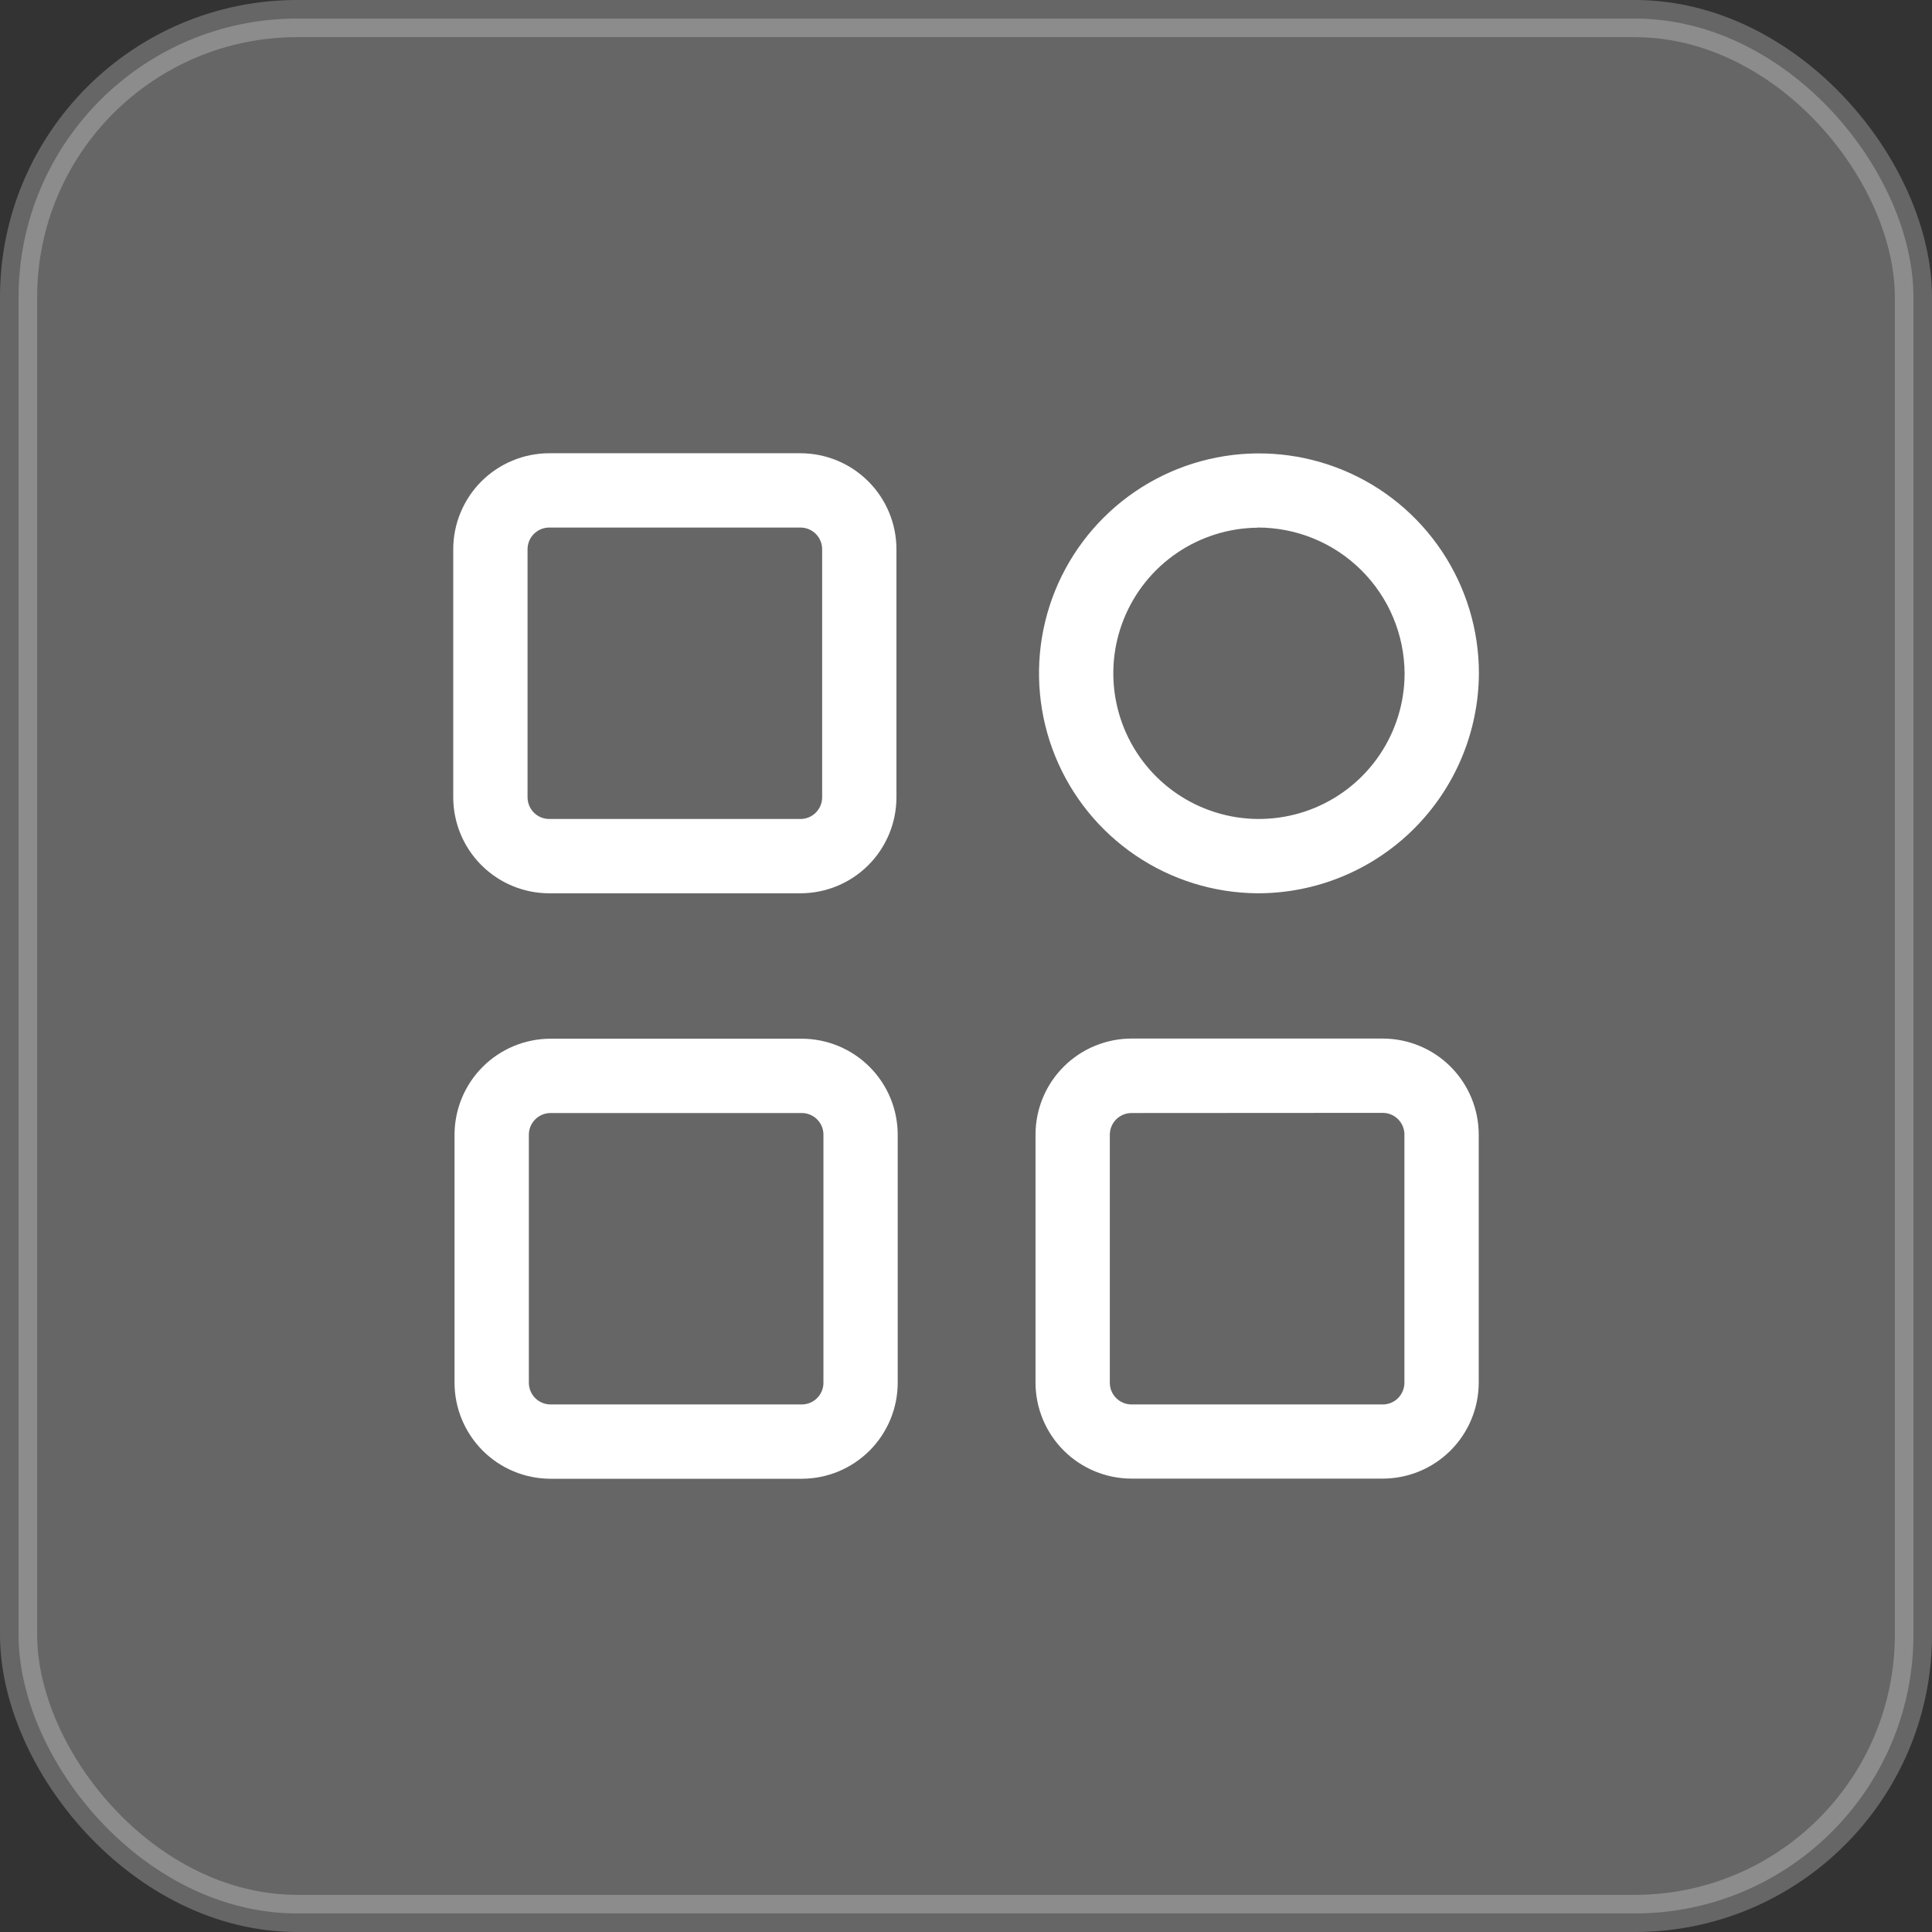 <svg width="52" height="52" viewBox="0 0 52 52" fill="none" xmlns="http://www.w3.org/2000/svg">
<rect x="0" y="0" width="52" height="52" fill="#333333" stroke="none"/>
<rect opacity="0.25" x="0.5" y="0.5" width="51" height="51" rx="7.5" fill="white" stroke="white"/>
<g clip-path="url(#clip0_28573_10484)">
<path d="M21.546 24.043H14.782C14.098 24.043 13.441 23.77 12.957 23.286C12.473 22.802 12.2 22.146 12.199 21.461V14.782C12.2 14.097 12.473 13.44 12.957 12.956C13.441 12.472 14.098 12.2 14.782 12.199H21.546C22.23 12.2 22.887 12.472 23.371 12.957C23.855 13.441 24.127 14.097 24.128 14.782V21.461C24.127 22.145 23.855 22.802 23.371 23.286C22.887 23.77 22.23 24.042 21.546 24.043ZM14.782 14.199C14.628 14.199 14.48 14.261 14.37 14.37C14.261 14.479 14.2 14.627 14.199 14.782V21.461C14.2 21.615 14.261 21.763 14.37 21.872C14.48 21.982 14.628 22.043 14.782 22.043H21.546C21.7 22.043 21.848 21.982 21.957 21.872C22.066 21.763 22.128 21.615 22.128 21.461V14.782C22.128 14.627 22.066 14.479 21.957 14.37C21.848 14.261 21.7 14.199 21.546 14.199H14.782Z" fill="white"/>
<path d="M21.581 39.801H14.818C14.133 39.8 13.476 39.528 12.992 39.044C12.508 38.559 12.235 37.903 12.234 37.218V30.539C12.235 29.855 12.508 29.198 12.992 28.714C13.476 28.23 14.133 27.958 14.818 27.957H21.581C22.265 27.958 22.921 28.231 23.405 28.715C23.889 29.199 24.161 29.855 24.162 30.539V37.218C24.161 37.902 23.889 38.559 23.405 39.043C22.921 39.527 22.265 39.8 21.581 39.801ZM14.818 29.957C14.663 29.957 14.515 30.019 14.406 30.128C14.296 30.237 14.235 30.385 14.234 30.539V37.218C14.235 37.372 14.296 37.521 14.405 37.63C14.515 37.739 14.663 37.801 14.818 37.801H21.581C21.735 37.801 21.883 37.739 21.992 37.63C22.102 37.52 22.163 37.372 22.163 37.218V30.539C22.163 30.385 22.102 30.237 21.992 30.128C21.883 30.019 21.735 29.957 21.581 29.957H14.818Z" fill="white"/>
<path d="M37.218 39.797H30.454C29.769 39.796 29.113 39.524 28.629 39.04C28.144 38.555 27.872 37.899 27.871 37.214V30.535C27.872 29.851 28.144 29.194 28.629 28.71C29.113 28.226 29.77 27.954 30.454 27.953H37.218C37.902 27.954 38.559 28.226 39.043 28.71C39.527 29.195 39.799 29.851 39.8 30.535V37.214C39.799 37.899 39.527 38.555 39.043 39.039C38.559 39.524 37.902 39.796 37.218 39.797ZM30.454 29.957C30.3 29.957 30.152 30.019 30.042 30.128C29.933 30.237 29.872 30.385 29.871 30.54V37.218C29.871 37.373 29.933 37.521 30.042 37.63C30.151 37.739 30.3 37.801 30.454 37.801H37.218C37.372 37.801 37.52 37.739 37.629 37.63C37.738 37.52 37.8 37.372 37.8 37.218V30.535C37.8 30.381 37.738 30.233 37.629 30.124C37.52 30.015 37.372 29.953 37.218 29.953L30.454 29.957Z" fill="white"/>
<path d="M33.841 24.043C32.672 24.034 31.532 23.68 30.564 23.024C29.596 22.368 28.844 21.441 28.403 20.358C27.962 19.276 27.851 18.087 28.084 16.941C28.317 15.796 28.885 14.745 29.714 13.922C30.544 13.098 31.599 12.539 32.746 12.314C33.893 12.089 35.081 12.209 36.16 12.658C37.24 13.107 38.161 13.866 38.81 14.839C39.459 15.811 39.805 16.954 39.805 18.123C39.797 19.698 39.165 21.206 38.047 22.316C36.929 23.426 35.416 24.047 33.841 24.043ZM33.841 14.203C33.068 14.212 32.314 14.449 31.675 14.885C31.036 15.321 30.541 15.936 30.251 16.653C29.961 17.37 29.889 18.157 30.046 18.914C30.202 19.672 30.579 20.366 31.128 20.91C31.678 21.454 32.377 21.823 33.136 21.971C33.895 22.118 34.681 22.038 35.395 21.74C36.109 21.442 36.718 20.94 37.147 20.296C37.576 19.652 37.805 18.896 37.805 18.123C37.798 17.077 37.378 16.077 36.634 15.341C35.891 14.605 34.886 14.195 33.841 14.199V14.203Z" fill="white"/>
</g>
<defs>
<clipPath id="clip0_28573_10484">
<rect width="28" height="28" fill="white" transform="translate(12 12)"/>
</clipPath>
</defs>
</svg>
